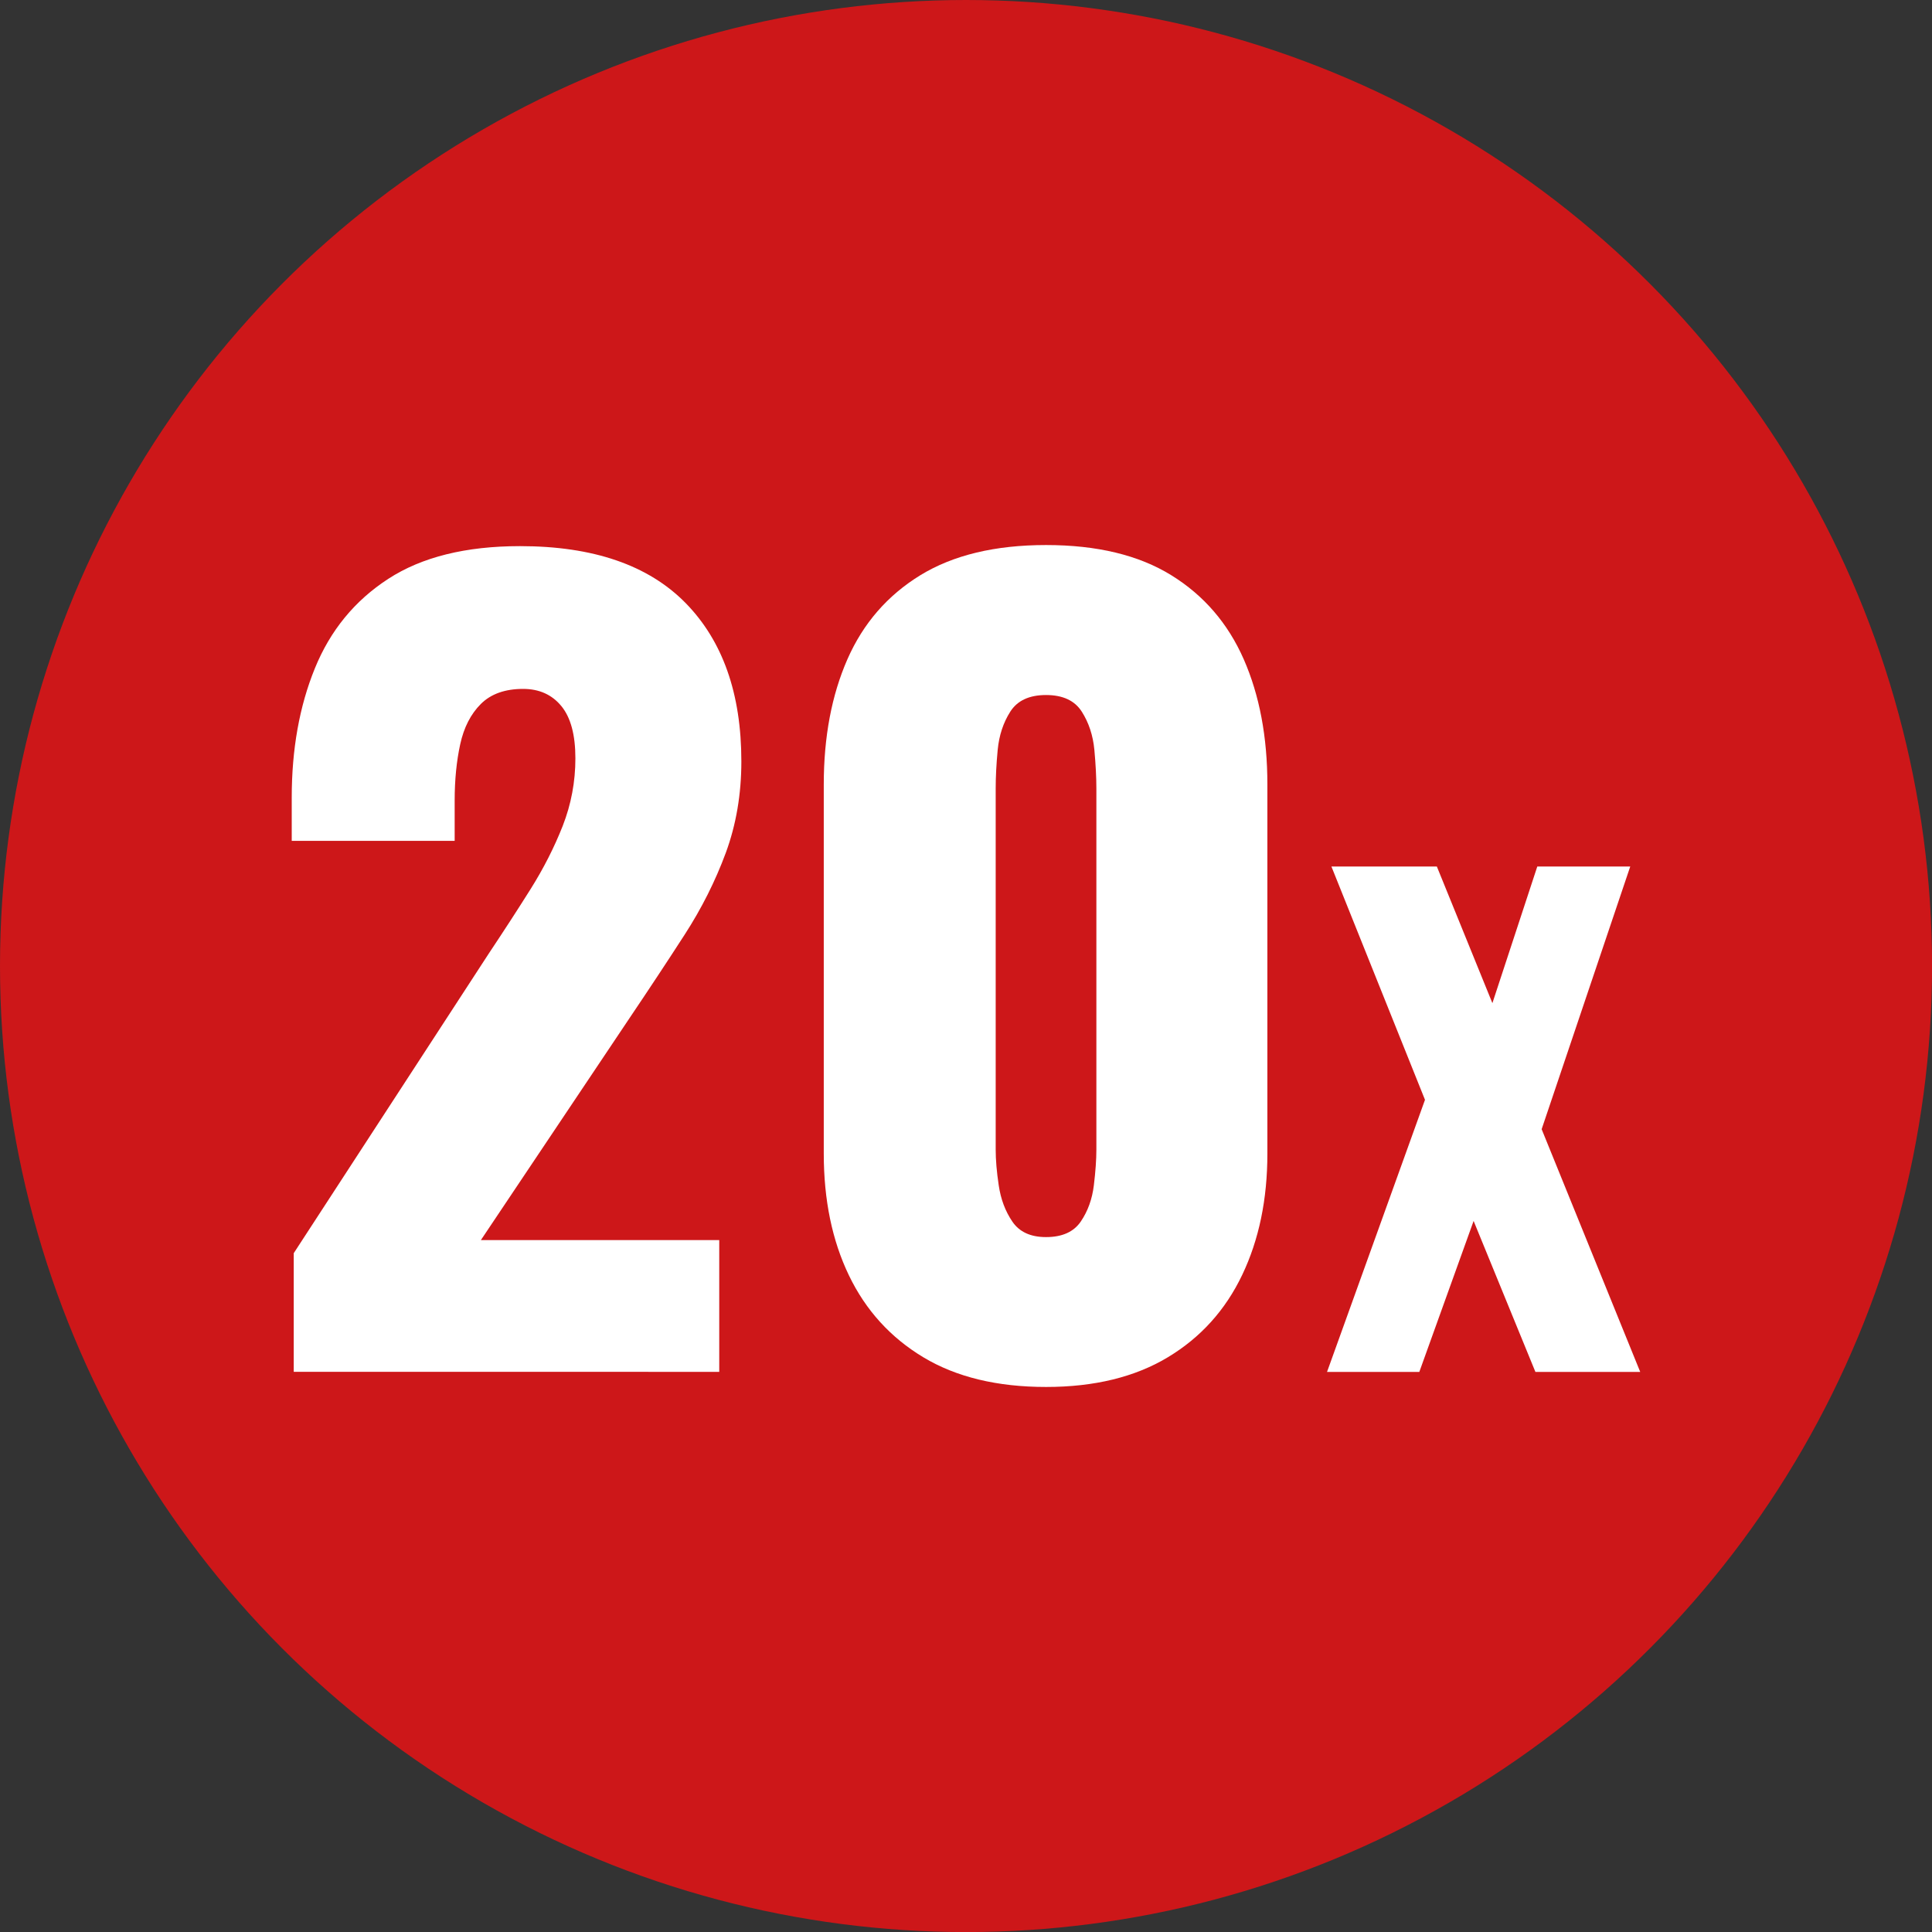 <?xml version="1.0" encoding="UTF-8"?> <svg xmlns="http://www.w3.org/2000/svg" id="uuid-a1456ddf-c65e-444d-a9d3-cbca4b2b0329" viewBox="0 0 337.35 337.35"><rect x="0" y="0" width="337.35" height="337.35" fill="#333333" stroke="none"/><defs><style>.uuid-a3f07623-1384-4901-936e-b375d1986c81{fill:#fff;}.uuid-9cdf269b-1215-45ac-8d9e-a72a7a81385d{fill:#cd1719;}</style></defs><g id="uuid-d4968f7e-280b-4311-bceb-3c7aa9acd602"><g><circle class="uuid-9cdf269b-1215-45ac-8d9e-a72a7a81385d" cx="168.68" cy="168.68" r="168.68"></circle><g><path class="uuid-a3f07623-1384-4901-936e-b375d1986c81" d="m51.29,239.54v-20.72l34.07-52.34c2.57-3.86,5.01-7.61,7.29-11.24,2.28-3.63,4.15-7.32,5.62-11.06,1.46-3.75,2.2-7.67,2.2-11.77s-.82-7.14-2.46-9.13c-1.64-1.99-3.86-2.99-6.67-2.99-3.16,0-5.62.88-7.38,2.63-1.76,1.76-2.96,4.1-3.6,7.03-.64,2.93-.97,6.21-.97,9.84v7.03h-28.45v-7.55c0-8.43,1.34-15.95,4.04-22.57,2.69-6.61,6.96-11.83,12.82-15.63,5.85-3.8,13.52-5.71,23.01-5.71,12.76,0,22.39,3.31,28.89,9.92,6.5,6.62,9.75,15.84,9.75,27.66,0,5.74-.91,11.06-2.72,15.98-1.82,4.92-4.21,9.69-7.2,14.31-2.99,4.63-6.18,9.46-9.57,14.49l-25.99,38.81h41.62v23.01H51.29Z"></path><path class="uuid-a3f07623-1384-4901-936e-b375d1986c81" d="m182.66,242.18c-8.55,0-15.69-1.73-21.43-5.18-5.74-3.45-10.07-8.22-13-14.31-2.93-6.09-4.39-13.17-4.39-21.25v-64.46c0-8.31,1.38-15.6,4.13-21.87,2.75-6.26,7-11.15,12.73-14.67,5.74-3.51,13.05-5.27,21.95-5.27s16.19,1.76,21.87,5.27c5.68,3.51,9.89,8.4,12.65,14.67,2.75,6.27,4.13,13.55,4.13,21.87v64.46c0,7.96-1.46,15.02-4.39,21.16-2.93,6.15-7.26,10.95-13,14.4-5.74,3.45-12.82,5.18-21.25,5.18Zm0-26.17c2.81,0,4.83-.91,6.06-2.72,1.23-1.81,1.99-3.92,2.28-6.32.29-2.4.44-4.48.44-6.23v-63.05c0-1.99-.12-4.24-.35-6.76-.24-2.52-.97-4.74-2.2-6.67-1.23-1.93-3.31-2.9-6.24-2.9s-5.01.97-6.24,2.9c-1.23,1.93-1.96,4.16-2.2,6.67-.24,2.52-.35,4.77-.35,6.76v63.05c0,1.76.17,3.84.53,6.23.35,2.4,1.14,4.51,2.37,6.32,1.23,1.82,3.19,2.72,5.88,2.72Z"></path><path class="uuid-a3f07623-1384-4901-936e-b375d1986c81" d="m231.72,239.54l17.1-47.5-16.34-40.74h18.41l9.7,23.86,7.84-23.86h16.23l-15.47,45.87,17.21,42.38h-18.3l-10.79-26.36-9.48,26.36h-16.12Z"></path></g></g></g></svg> 